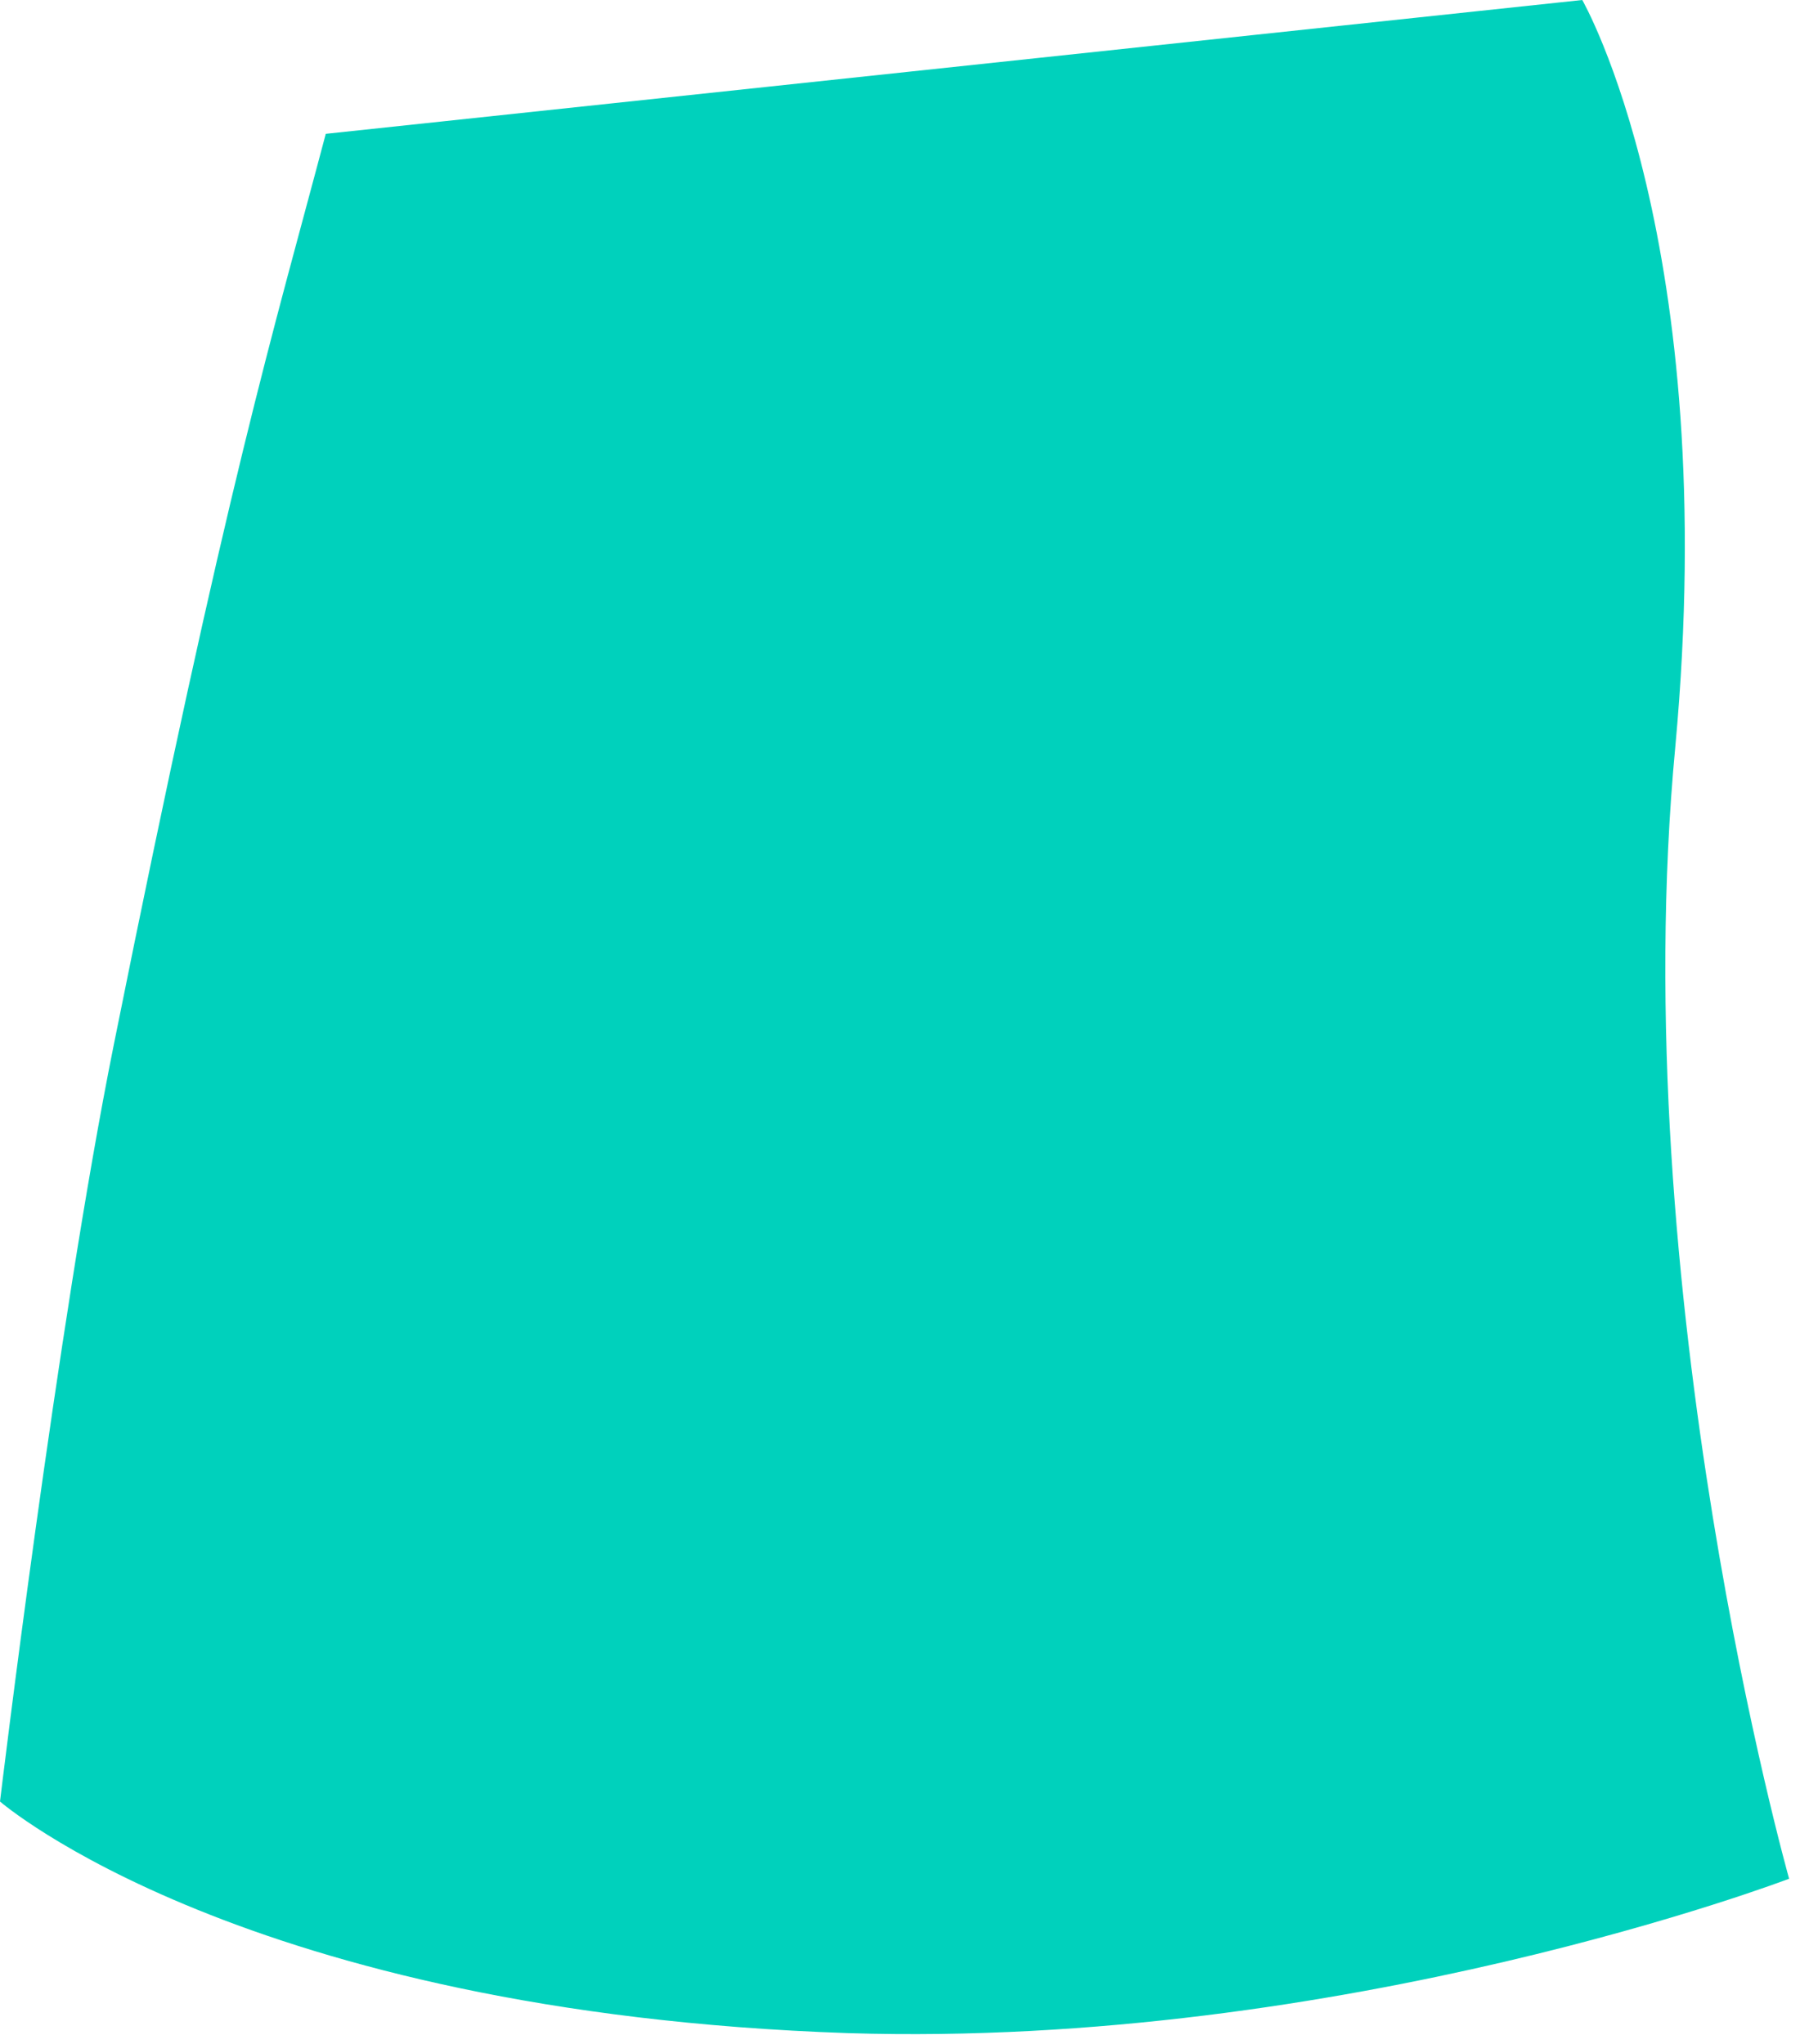 <?xml version="1.0" encoding="utf-8"?>
<svg xmlns="http://www.w3.org/2000/svg" fill="none" height="100%" overflow="visible" preserveAspectRatio="none" style="display: block;" viewBox="0 0 59 67" width="100%">
<path d="M10.678 4.387C8.983 10.798 7.457 15.691 3.729 34.25C1.864 43.53 0 59.052 0 59.052C0 59.052 7.966 65.969 27.796 66.644C44.067 67.15 58.643 61.583 58.643 61.583C58.643 61.583 53.219 42.349 54.914 24.464C56.439 7.93 51.863 0 51.863 0L10.678 4.387Z" fill="#00D1BC" id="Vector"/>
</svg>